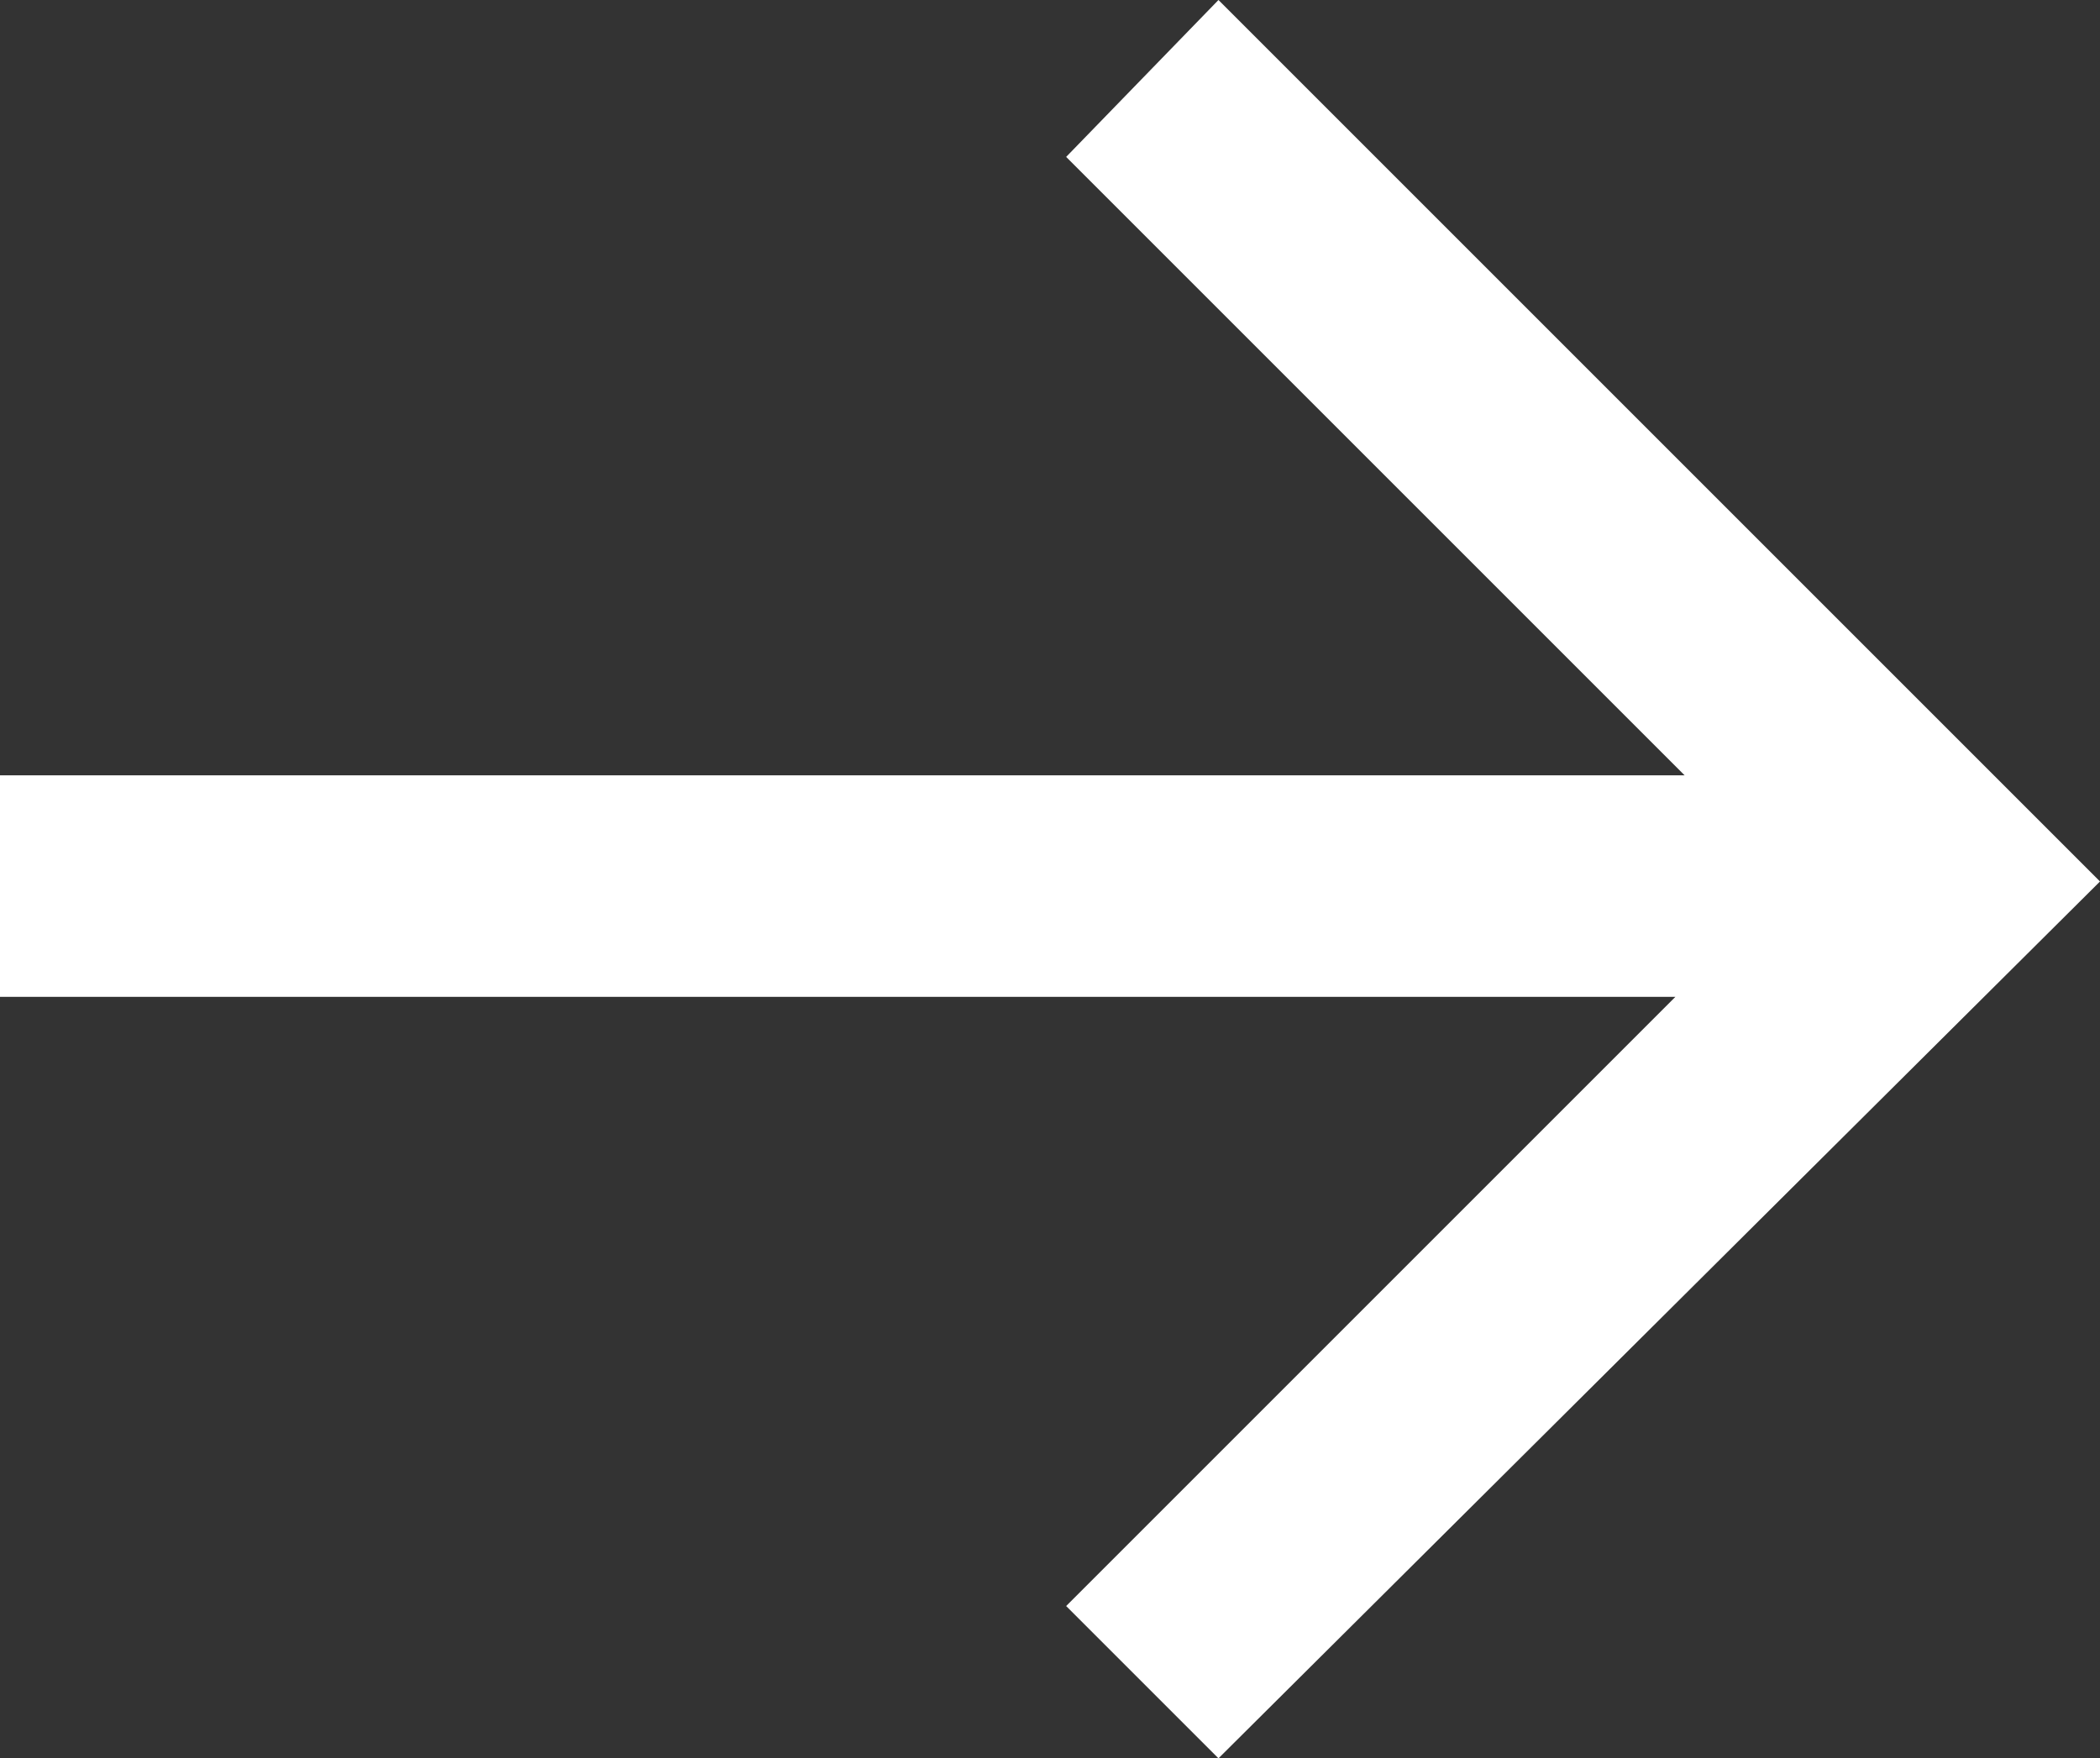 <?xml version="1.0" encoding="utf-8"?>
<!-- Generator: Adobe Illustrator 28.3.0, SVG Export Plug-In . SVG Version: 6.00 Build 0)  -->
<svg version="1.1" id="Layer_1" xmlns="http://www.w3.org/2000/svg" xmlns:xlink="http://www.w3.org/1999/xlink" x="0px" y="0px"
	 width="45.5px" height="38.1px" viewBox="0 0 45.5 38.1" enable-background="new 0 0 45.5 38.1" xml:space="preserve">
<rect x="0" y="0" width="45.5" height="38.1" fill="#333333" stroke="none"/>
<polygon fill="#FFFFFF" points="45.5,19.1 26.4,0 23.1,3.4 36.5,16.8 0,16.8 0,21.6 36.3,21.6 23.1,34.8 26.4,38.1 45.5,19.1 "/>
</svg>
